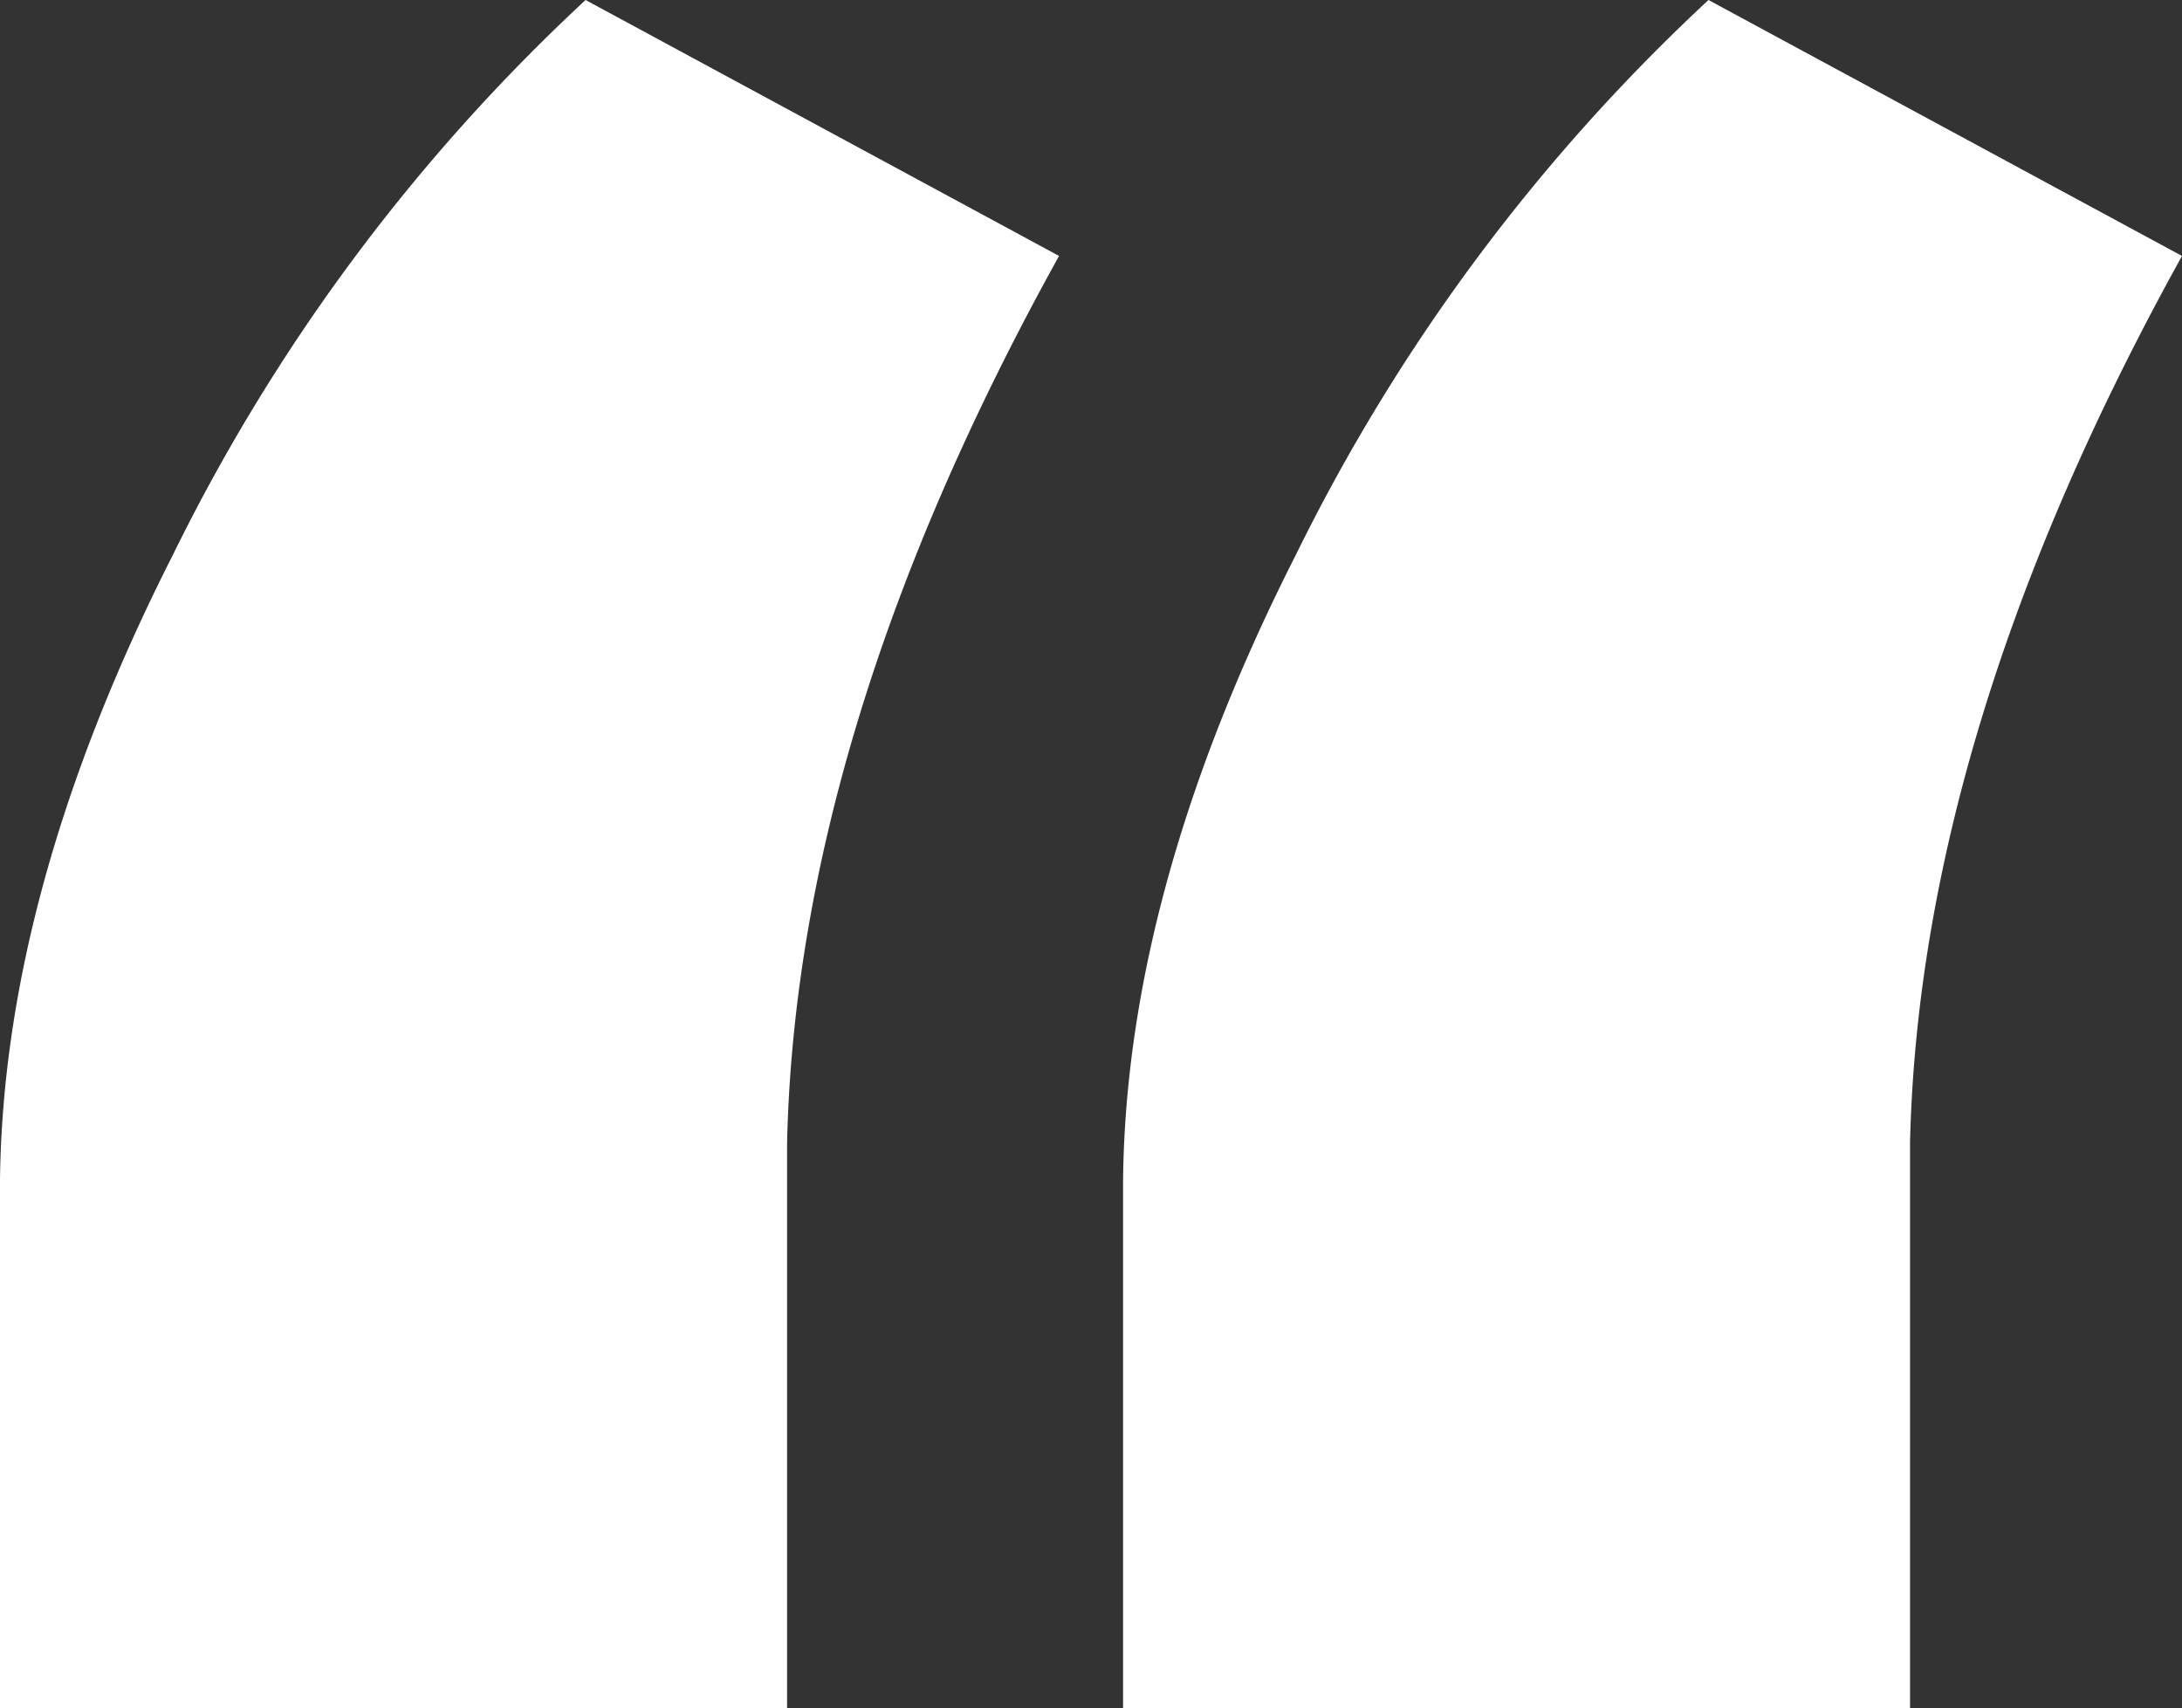 <svg xmlns="http://www.w3.org/2000/svg" width="90.898" height="71.17" viewBox="0 0 90.898 71.17"><rect x="0" y="0" width="90.898" height="71.17" fill="#333333" stroke="none"/><path d="M58.576,37.615,78.3,48.278Q67.366,68,66.971,85.2v23.589H34.182V86.793q.134-12.124,7.2-26.057A79.07,79.07,0,0,1,58.576,37.615Zm46.779,0L125.08,48.278Q114.154,68,113.751,85.2v23.589H80.967V86.793q.125-12.124,7.195-26.057a79.222,79.222,0,0,1,17.193-23.121Z" transform="translate(-34.182 -37.615)" fill="#fff"/></svg>